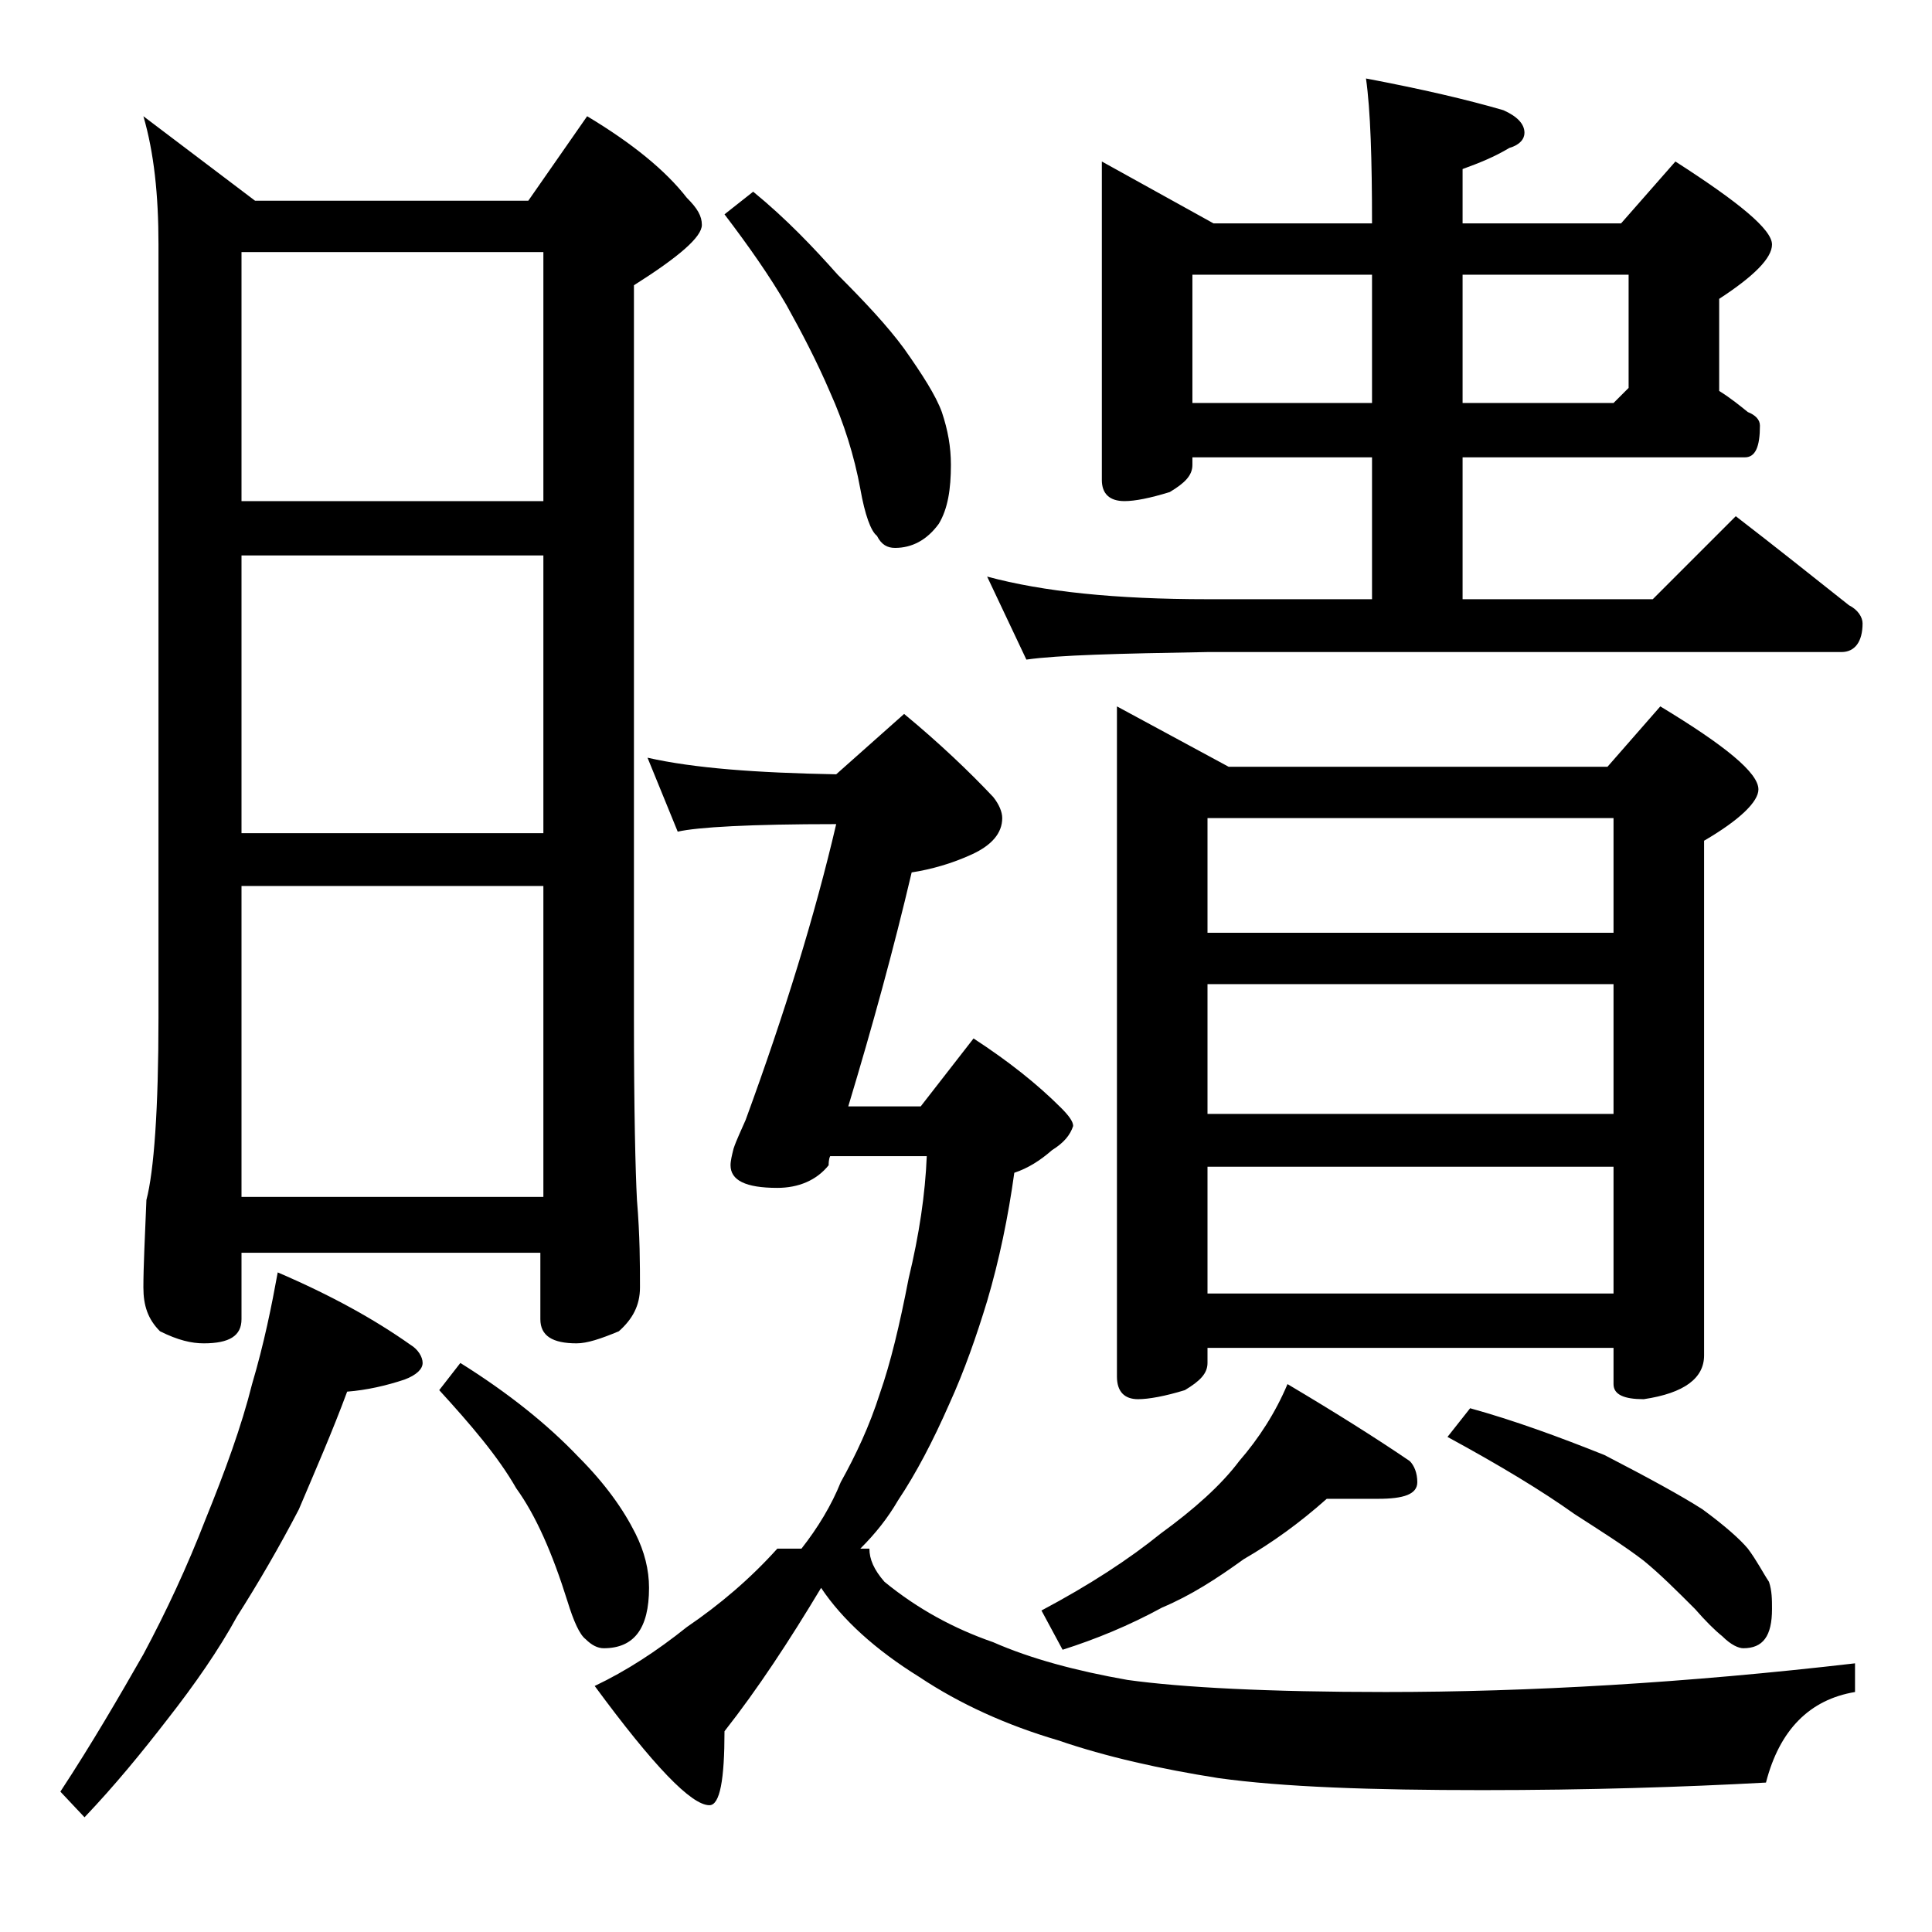<?xml version="1.0" encoding="utf-8"?>
<!-- Generator: Adobe Illustrator 18.0.0, SVG Export Plug-In . SVG Version: 6.00 Build 0)  -->
<!DOCTYPE svg PUBLIC "-//W3C//DTD SVG 1.1//EN" "http://www.w3.org/Graphics/SVG/1.1/DTD/svg11.dtd">
<svg version="1.1" id="Layer_1" xmlns="http://www.w3.org/2000/svg" xmlns:xlink="http://www.w3.org/1999/xlink" x="0px" y="0px"
	 viewBox="0 0 128 128" enable-background="new 0 0 128 128" xml:space="preserve">
<path d="M18.4,84.3c3.5,1.5,6.4,3.1,8.8,4.8c0.5,0.3,0.8,0.8,0.8,1.2c0,0.4-0.4,0.8-1.2,1.1c-1.2,0.4-2.5,0.7-3.8,0.8
	c-1,2.7-2.1,5.2-3.2,7.8c-1.3,2.5-2.7,4.9-4.1,7.1c-1.2,2.2-2.8,4.5-4.6,6.8c-1.7,2.2-3.5,4.4-5.5,6.5L4,118.7
	c2.1-3.2,3.9-6.3,5.5-9.1c1.5-2.8,2.9-5.8,4.1-8.9c1.3-3.2,2.4-6.2,3.1-9C17.5,89,18,86.5,18.4,84.3z M9.5,7.7l7.4,5.6H35l3.9-5.6
	c3,1.8,5.2,3.6,6.6,5.4c0.7,0.7,1,1.2,1,1.8c0,0.8-1.5,2.1-4.5,4v48.5c0,6.2,0.1,10.2,0.2,12.1c0.2,2.4,0.2,4.3,0.2,5.8
	c0,1.2-0.5,2.1-1.4,2.9c-1.2,0.5-2.1,0.8-2.8,0.8c-1.6,0-2.4-0.5-2.4-1.6v-4.4H16v4.4c0,1.1-0.8,1.6-2.5,1.6c-0.8,0-1.7-0.2-2.9-0.8
	c-0.8-0.8-1.1-1.7-1.1-2.9c0-1.4,0.1-3.3,0.2-5.8c0.5-1.9,0.8-6,0.8-12.1V16.2C10.5,12.9,10.2,10.1,9.5,7.7z M16,33.2h20V16.7H16
	V33.2z M16,55.2h20V36.8H16V55.2z M16,79.3h20V58.7H16V79.3z M30.5,90.3c3.2,2,5.8,4.1,7.8,6.2c1.8,1.8,3,3.5,3.8,5.1
	c0.6,1.2,0.9,2.4,0.9,3.6c0,2.7-1,4-3,4c-0.4,0-0.8-0.2-1.2-0.6c-0.4-0.3-0.8-1.2-1.2-2.5c-1-3.2-2.1-5.7-3.4-7.5
	c-1.2-2.1-3-4.2-5.1-6.5L30.5,90.3z M42.9,50.2c3.1,0.7,7.2,1,12.5,1.1l4.5-4c2.3,1.9,4.3,3.8,5.9,5.5c0.4,0.5,0.6,1,0.6,1.4
	c0,1-0.7,1.8-2,2.4c-1.3,0.6-2.7,1-4,1.2c-1.2,5.1-2.6,10.2-4.2,15.5h4.8l3.5-4.5c2.3,1.5,4.2,3,5.8,4.6c0.5,0.5,0.8,0.9,0.8,1.2
	c-0.2,0.6-0.6,1.1-1.4,1.6c-0.8,0.7-1.6,1.2-2.5,1.5c-0.4,2.9-1,5.8-1.8,8.5c-0.7,2.3-1.5,4.6-2.5,6.8c-1.1,2.5-2.2,4.6-3.4,6.4
	c-0.7,1.2-1.5,2.2-2.5,3.2h0.6c0,0.7,0.3,1.4,1,2.2c2.2,1.8,4.6,3.1,7.2,4c2.5,1.1,5.5,1.9,8.9,2.5c3.6,0.5,9.3,0.8,17.1,0.8
	c9.5,0,19.9-0.6,31.1-1.9v1.9c-3,0.5-5,2.5-5.9,6c-5.5,0.3-11.8,0.5-18.8,0.5c-7.3,0-13.2-0.2-17.5-0.8c-3.8-0.6-7.4-1.4-10.6-2.5
	c-3.4-1-6.5-2.4-9.2-4.2c-2.9-1.8-5.1-3.8-6.5-5.9c-2.1,3.5-4.2,6.7-6.4,9.5c0,3.2-0.3,4.9-1,4.9c-1.2,0-3.7-2.6-7.6-7.9
	c2.1-1,4.1-2.3,6.1-3.9c2.2-1.5,4.2-3.2,6-5.2h1.6c1.1-1.4,2-2.9,2.6-4.4c1-1.8,1.9-3.7,2.6-5.9c0.7-2,1.3-4.5,1.9-7.6
	c0.7-2.9,1.1-5.6,1.2-8.1H55c-0.1,0.2-0.1,0.5-0.1,0.6c-0.8,1-2,1.5-3.4,1.5c-2.1,0-3.1-0.5-3.1-1.5c0-0.3,0.1-0.7,0.2-1.1
	c0.2-0.6,0.5-1.2,0.8-1.9c2.6-7.1,4.6-13.6,6-19.6c-5.7,0-9.2,0.2-10.5,0.5L42.9,50.2z M49.9,12.7c2.2,1.8,4,3.7,5.6,5.5
	c1.8,1.8,3.3,3.4,4.4,4.9c1.2,1.7,2.1,3.1,2.5,4.2c0.4,1.2,0.6,2.3,0.6,3.5c0,1.6-0.2,2.9-0.8,3.9c-0.8,1.1-1.8,1.6-2.9,1.6
	c-0.5,0-0.9-0.2-1.2-0.8c-0.4-0.3-0.8-1.4-1.1-3.1c-0.4-2.2-1.1-4.4-2-6.4c-0.9-2.1-1.9-4-2.9-5.8c-1.1-1.9-2.5-3.9-4.1-6L49.9,12.7
	z M73,10.7l7.4,4.1h10.5c0-4.2-0.1-7.5-0.4-9.6c3.7,0.7,6.7,1.4,9.1,2.1c0.9,0.4,1.4,0.9,1.4,1.5c0,0.4-0.3,0.8-1,1
	c-1,0.6-2,1-3.1,1.4v3.6h10.5l3.6-4.1c4.2,2.7,6.4,4.5,6.4,5.5c0,0.9-1.2,2.1-3.5,3.6v6.1c0.8,0.5,1.4,1,1.9,1.4
	c0.5,0.2,0.8,0.5,0.8,0.9c0,1.4-0.3,2.1-1,2.1H96.9v9.4h12.6l5.5-5.5c2.6,2,5.1,4,7.5,5.9c0.6,0.3,0.9,0.8,0.9,1.2
	c0,1.2-0.5,1.9-1.4,1.9H80c-5.9,0.1-9.9,0.2-12,0.5l-2.6-5.5c3.7,1,8.5,1.5,14.6,1.5h10.9v-9.4H79v0.5c0,0.7-0.5,1.2-1.5,1.8
	c-1.3,0.4-2.3,0.6-3,0.6c-1,0-1.5-0.5-1.5-1.4V10.7z M87.9,99.3c-1.8,1.6-3.6,2.9-5.5,4c-1.8,1.3-3.5,2.4-5.4,3.2
	c-2.2,1.2-4.4,2.1-6.6,2.8l-1.4-2.6c3.2-1.7,5.8-3.4,7.9-5.1c2.2-1.6,4-3.2,5.2-4.8c1.3-1.5,2.4-3.2,3.2-5.1
	c3.2,1.9,5.9,3.6,8.1,5.1c0.3,0.3,0.5,0.8,0.5,1.4c0,0.8-0.9,1.1-2.6,1.1H87.9z M74,46.8l7.4,4h25.1l3.5-4c4.3,2.6,6.5,4.4,6.5,5.5
	c0,0.8-1.2,2-3.6,3.4v34.1c0,1.5-1.3,2.5-4,2.9c-1.3,0-2-0.3-2-1v-2.4H80v1c0,0.7-0.5,1.2-1.5,1.8c-1.3,0.4-2.4,0.6-3.1,0.6
	c-0.9,0-1.4-0.5-1.4-1.5V46.8z M79,26.7h11.9v-8.5H79V26.7z M80,61.8h26.9v-7.6H80V61.8z M80,73.8h26.9v-8.6H80V73.8z M80,85.7h26.9
	v-8.4H80V85.7z M97.4,93.3c2.9,0.8,5.9,1.9,8.9,3.1c2.9,1.5,5.1,2.7,6.5,3.6c1.5,1.1,2.5,2,3,2.6c0.6,0.8,1,1.6,1.4,2.2
	c0.2,0.6,0.2,1.2,0.2,1.8c0,1.8-0.6,2.6-1.9,2.6c-0.3,0-0.8-0.2-1.4-0.8c-0.5-0.4-1.1-1-1.8-1.8c-1.2-1.2-2.3-2.3-3.4-3.2
	c-1.3-1-2.9-2-4.6-3.1c-2.1-1.5-4.9-3.2-8.4-5.1L97.4,93.3z M96.9,18.2v8.5h10l1-1v-7.5H96.9z"/>
</svg>
